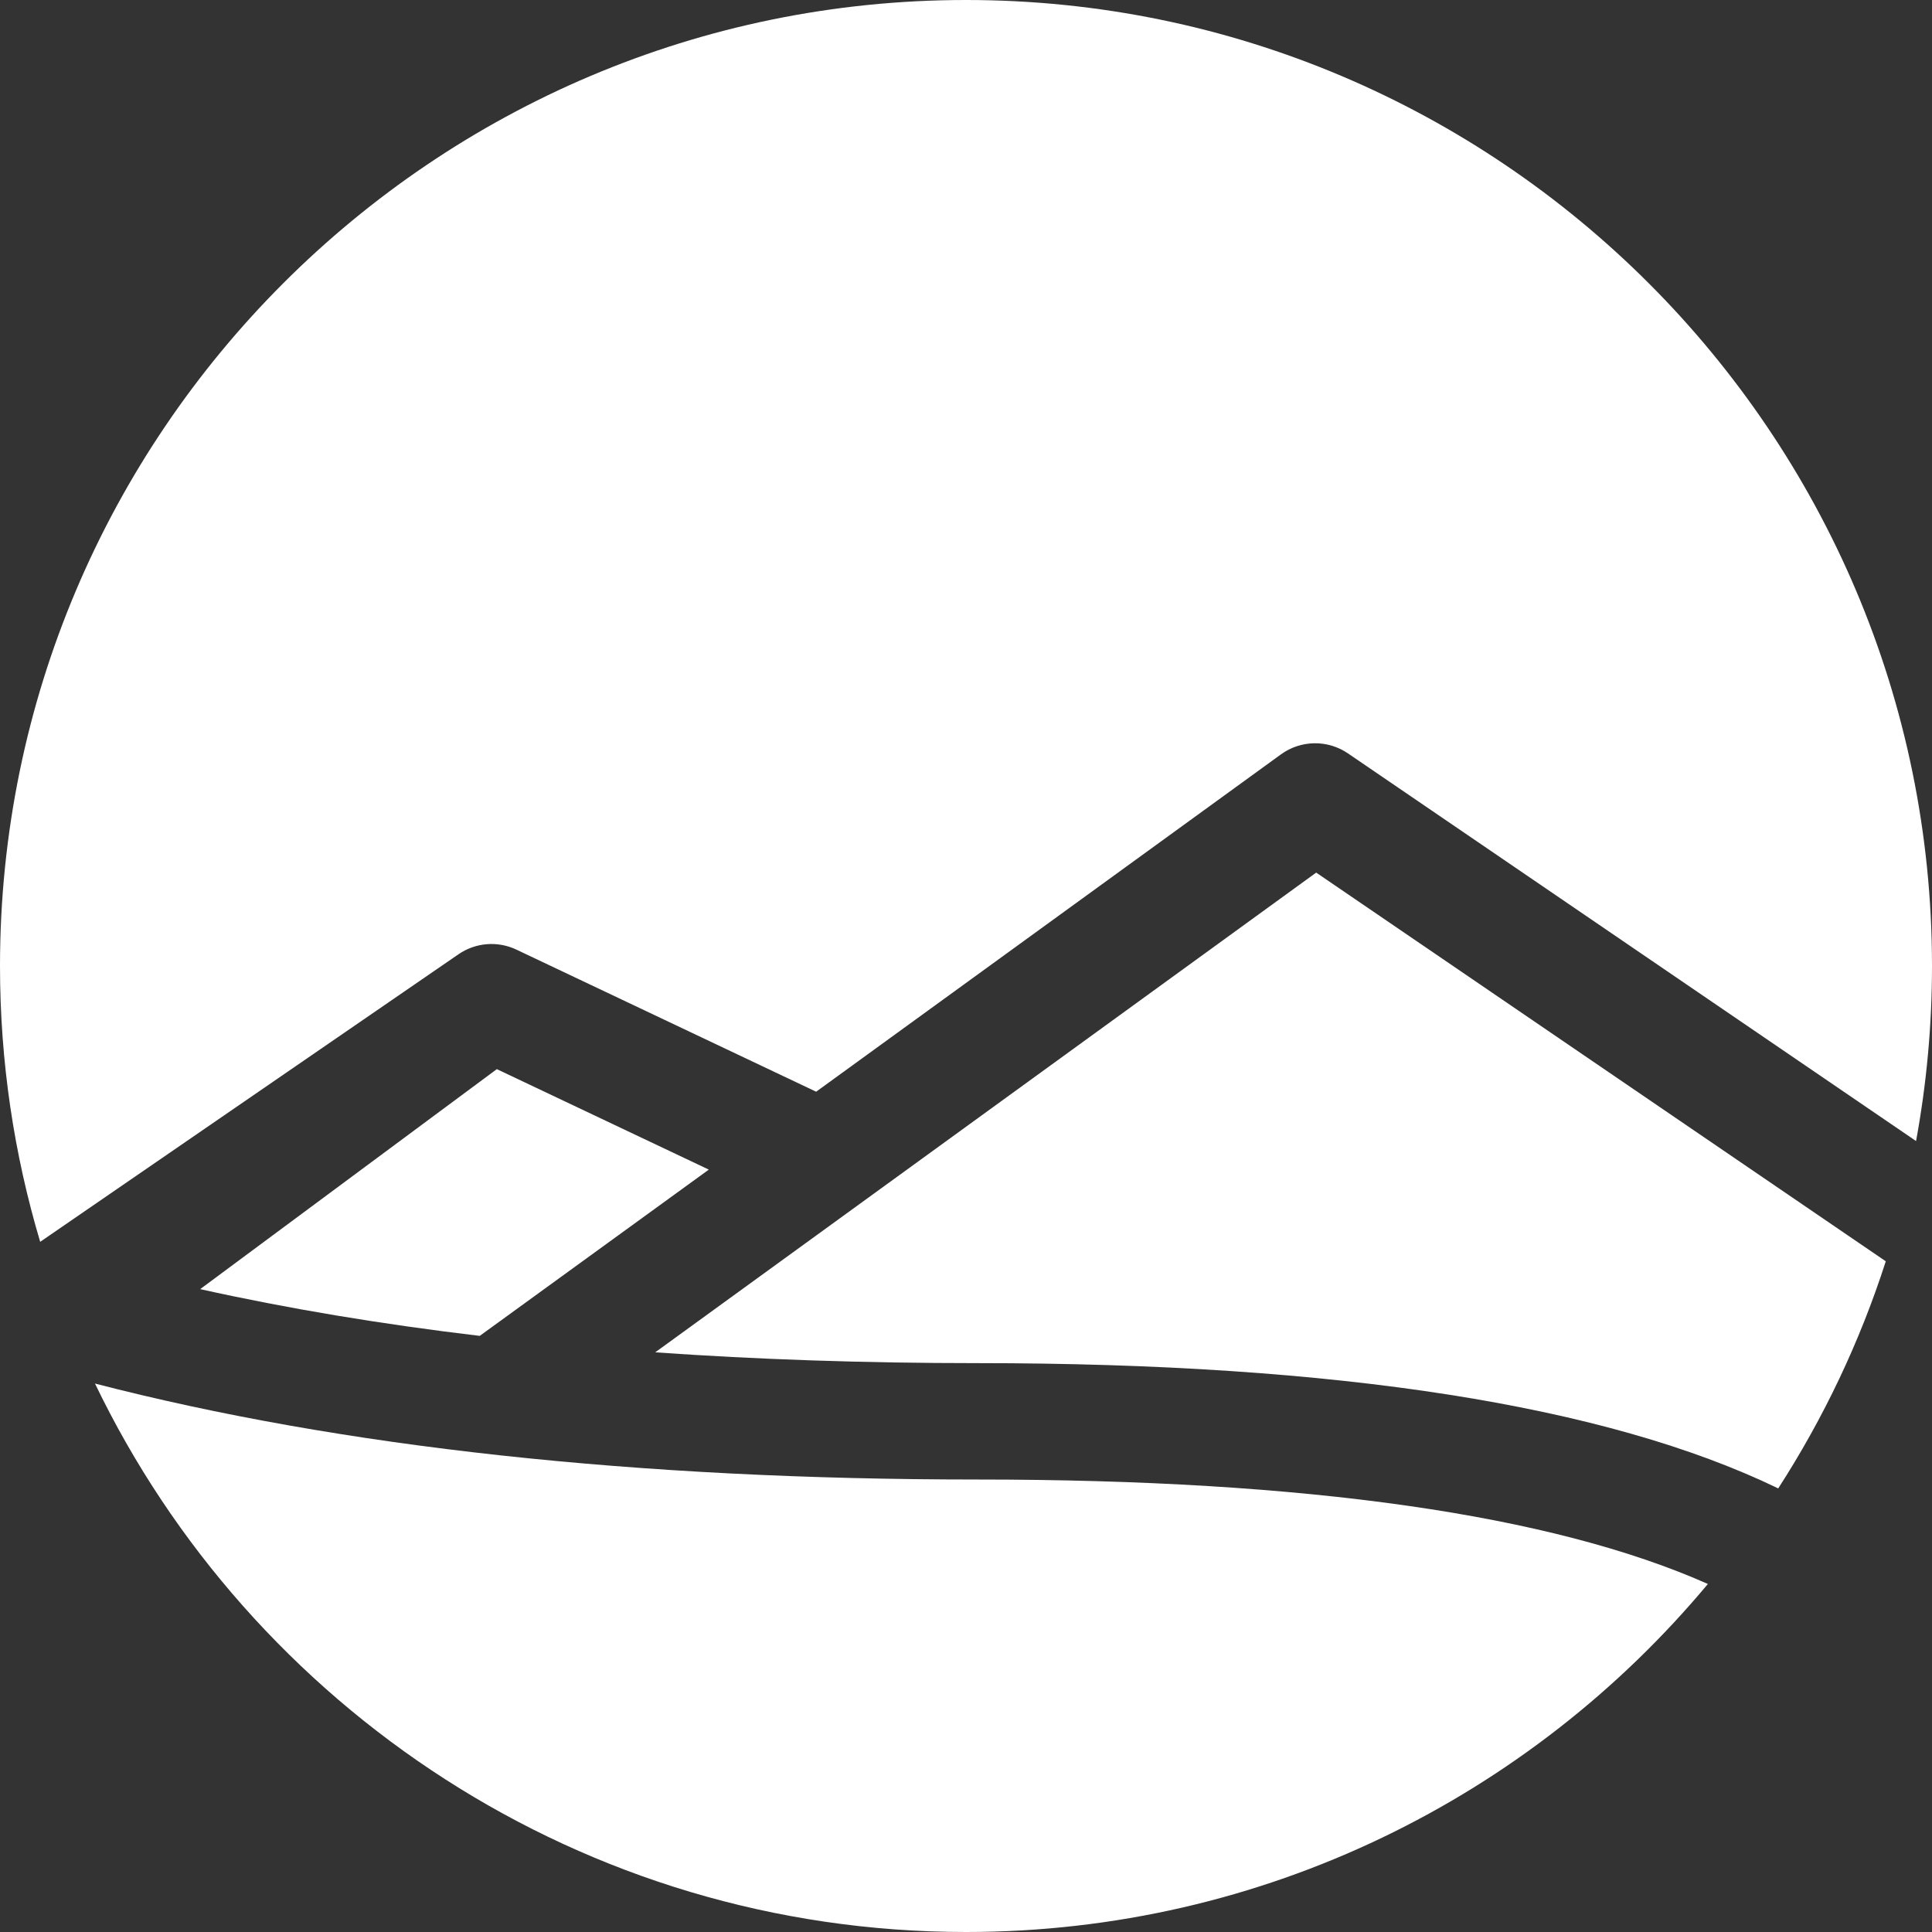 <?xml version="1.0" encoding="iso-8859-1"?>
<!-- Uploaded to: SVG Repo, www.svgrepo.com, Generator: SVG Repo Mixer Tools -->
<svg fill="#FEFFFE" height="800px" width="800px" version="1.1" id="Layer_1" xmlns="http://www.w3.org/2000/svg" xmlns:xlink="http://www.w3.org/1999/xlink" 
	 viewBox="0 0 512 512" xml:space="preserve">
<rect x="0" y="0" width="512" height="512" fill="#333333" stroke="none"/>
<g>
	<g>
		<g>
			<path d="M25.173,366.654C66.523,452.563,154.45,512,256,512c78.922,0,149.607-35.906,196.605-92.232
				c-41.344-18.37-106.328-27.68-193.61-27.68C168.925,392.087,90.439,383.539,25.173,366.654z"/>
			<path d="M256,0C114.841,0,0,114.841,0,256c0,25.39,3.734,49.923,10.65,73.096l110.86-76.211
				c4.531-3.114,10.374-3.582,15.341-1.226l79.439,37.654l123.179-89.401c5.273-3.825,12.373-3.926,17.752-0.258L507.776,302.39
				C510.543,287.338,512,271.837,512,256C512,114.841,397.159,0,256,0z"/>
			<path d="M173.639,358.381c27.067,1.902,55.532,2.864,85.357,2.864c95.451,0,166.735,11.168,212.249,33.2
				c11.98-18.56,21.615-38.766,28.508-60.189L348.805,231.248L173.639,358.381z"/>
			<path d="M131.666,283.332l-78.615,58.3c23.094,5.134,47.813,9.265,74.083,12.39l60.709-44.063L131.666,283.332z"/>
		</g>
	</g>
</g>
</svg>